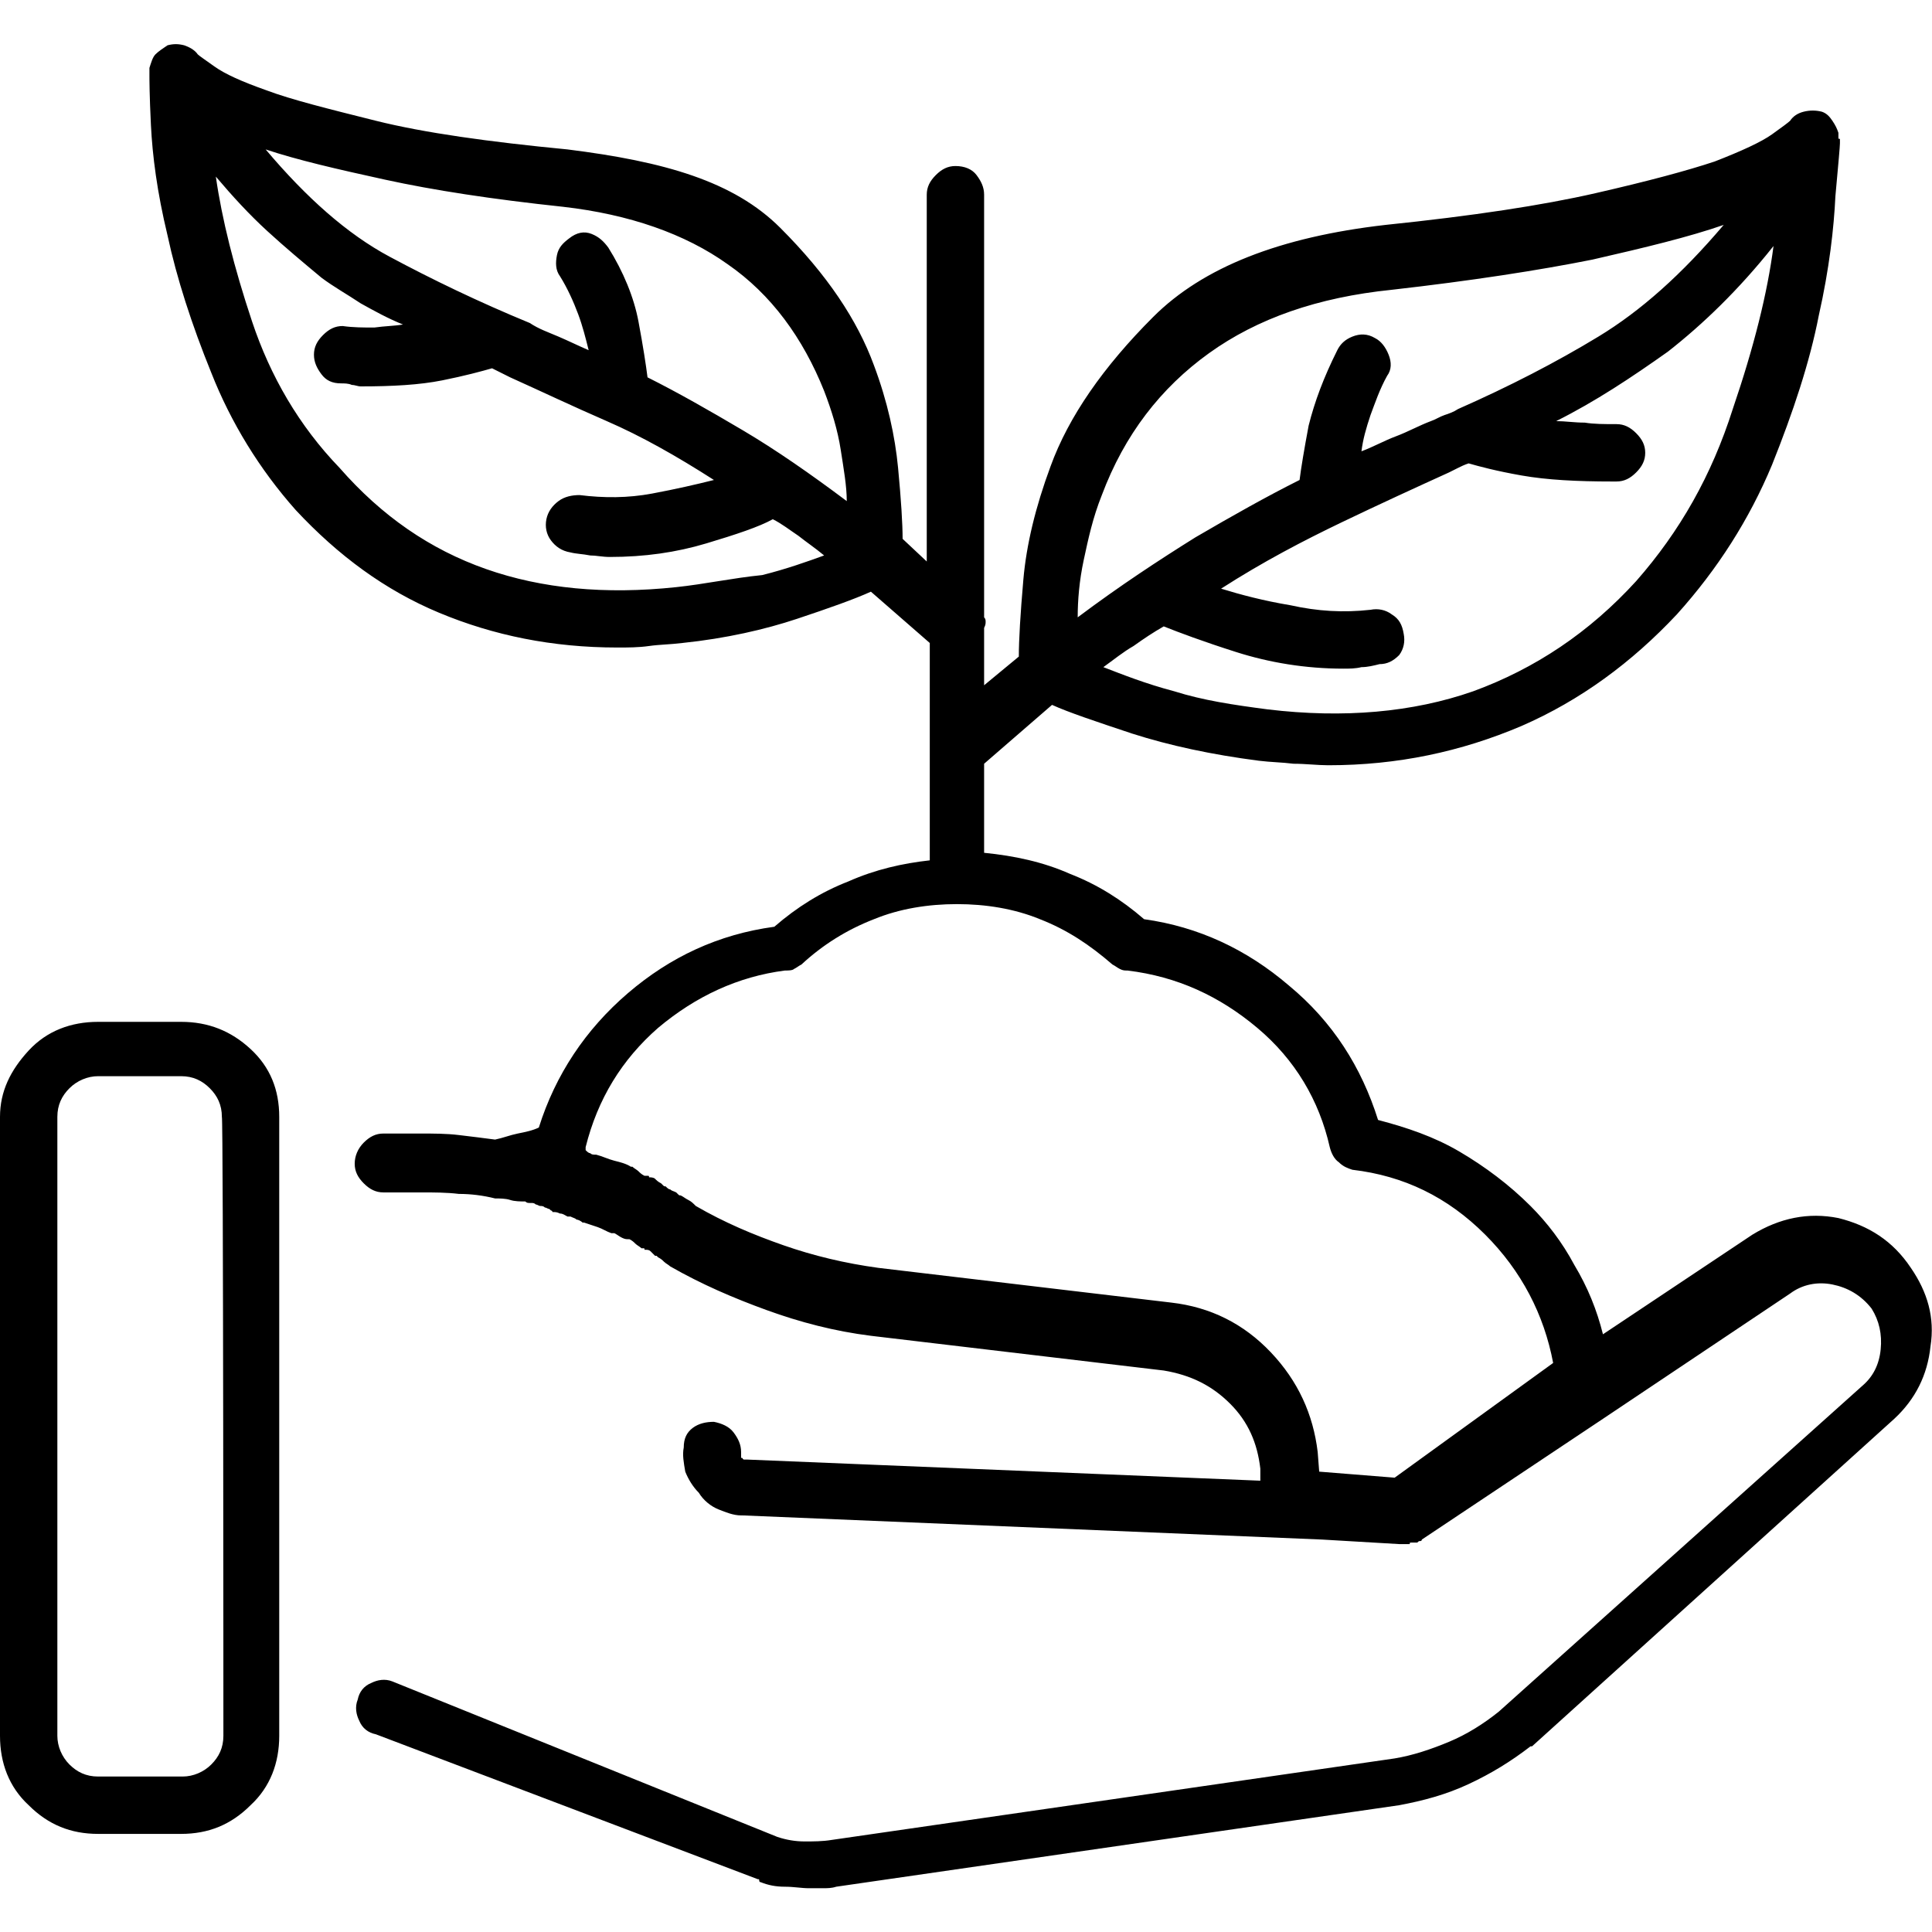 <svg xmlns="http://www.w3.org/2000/svg" xmlns:xlink="http://www.w3.org/1999/xlink" id="&#x56FE;&#x5C42;_1" x="0px" y="0px" viewBox="0 0 128 128" style="enable-background:new 0 0 128 128;" xml:space="preserve"><path d="M12,67.7H6.5c-1.8,0-3.4,0.6-4.6,1.9S0,72.3,0,74v41c0,1.8,0.6,3.4,1.9,4.6c1.3,1.3,2.8,1.9,4.6,1.9H12 c1.8,0,3.3-0.6,4.6-1.9c1.3-1.2,1.9-2.8,1.9-4.6V74c0-1.8-0.6-3.3-1.9-4.5S13.8,67.7,12,67.7C12,67.7,12,67.7,12,67.7z M14.8,115 c0,0.8-0.3,1.4-0.8,1.9c-0.5,0.5-1.2,0.8-1.9,0.8H6.5c-0.8,0-1.4-0.3-1.9-0.8c-0.5-0.5-0.8-1.2-0.8-1.9V74c0-0.8,0.3-1.4,0.8-1.9 s1.2-0.8,1.9-0.8H12c0.8,0,1.4,0.3,1.9,0.8c0.5,0.5,0.8,1.1,0.8,1.9C14.8,74,14.8,115,14.8,115z M126.6,84c-1.2-1.8-2.8-2.8-4.8-3.3 c-2-0.4-3.9,0-5.7,1.1l-9.9,6.6c-0.4-1.6-1-3.1-1.9-4.6c-0.8-1.5-1.8-2.8-2.9-3.9c-1.4-1.4-3-2.6-4.7-3.6c-1.7-1-3.5-1.6-5.4-2.1 c-1.1-3.5-3-6.5-5.9-8.9c-2.8-2.4-6-3.9-9.6-4.4c-1.5-1.3-3.1-2.3-4.9-3c-1.8-0.8-3.7-1.2-5.7-1.4v-5.9l4.5-3.9 c1.1,0.5,2.9,1.1,5.3,1.9c2.5,0.8,5.3,1.4,8.4,1.8c0.8,0.1,1.5,0.1,2.3,0.2c0.8,0,1.6,0.1,2.3,0.1c4.6,0,8.8-0.9,12.8-2.6 c3.9-1.7,7.3-4.2,10.3-7.4c2.7-3,4.8-6.3,6.3-9.9c1.4-3.5,2.5-6.8,3.1-9.9c0.7-3.1,1-5.8,1.1-7.9c0.2-2.2,0.3-3.3,0.3-3.5 c0,0,0,0,0,0c0,0,0,0,0,0c0-0.1,0-0.1,0-0.2c0,0,0-0.1,0-0.1c-0.1,0-0.1,0-0.1-0.1c0,0,0-0.1,0-0.1c0,0,0,0,0-0.1c0,0,0-0.1,0-0.1 c-0.1-0.3-0.2-0.5-0.4-0.8c-0.2-0.3-0.4-0.5-0.7-0.6c-0.4-0.1-0.8-0.1-1.2,0c-0.4,0.1-0.7,0.3-0.9,0.6c-0.1,0.1-0.5,0.4-1.2,0.9 c-0.7,0.5-2,1.1-3.8,1.8c-1.8,0.6-4.4,1.3-7.9,2.1c-3.5,0.8-8.1,1.5-13.9,2.1c-7,0.8-12.1,2.8-15.4,6.1c-3.3,3.3-5.6,6.6-6.8,9.9 c-1,2.7-1.6,5.2-1.8,7.5s-0.3,4-0.3,5.1l-2.3,1.9v-3.8c0.1-0.2,0.1-0.3,0.1-0.4s0-0.2-0.1-0.3v-28c0-0.5-0.2-0.9-0.5-1.3 s-0.8-0.6-1.4-0.6c-0.5,0-0.9,0.2-1.3,0.6s-0.6,0.8-0.6,1.3v24.3l-1.6-1.5c0-1-0.1-2.6-0.3-4.7s-0.7-4.4-1.6-6.8 c-1.1-3-3.1-6-6.2-9.1S44,10.7,37.6,9.9C32.4,9.4,28.1,8.8,24.9,8s-5.6-1.4-7.2-2c-1.7-0.6-2.8-1.1-3.5-1.6c-0.7-0.5-1-0.7-1.1-0.8 c-0.2-0.3-0.6-0.5-0.9-0.6c-0.4-0.1-0.7-0.1-1.1,0c-0.3,0.2-0.6,0.4-0.8,0.6S10,4.2,9.9,4.5l0,0l0,0c0,0,0,0,0,0.1s0,0.1,0,0.1 s0,0,0,0.1s0,0.1,0,0.2l0,0l0,0c0,0.2,0,1.3,0.1,3.3c0.1,2,0.4,4.4,1.1,7.3c0.6,2.8,1.6,5.9,2.9,9.1c1.3,3.3,3.2,6.4,5.6,9.1 c2.8,3,5.9,5.3,9.5,6.8s7.5,2.3,11.8,2.3c0.7,0,1.4,0,2.1-0.1s1.4-0.1,2.2-0.2c2.9-0.3,5.5-0.9,7.6-1.6s3.8-1.3,4.9-1.8l3.9,3.4v7.3 c0,0.1,0,0.2,0,0.3c0,0.1,0,0.2,0,0.3v6.5c-1.8,0.2-3.6,0.6-5.4,1.4c-1.8,0.7-3.4,1.7-4.9,3c-3.7,0.5-6.9,2-9.7,4.4 c-2.8,2.4-4.8,5.4-5.9,8.9c-0.4,0.2-0.9,0.3-1.4,0.4s-1,0.3-1.5,0.4c-0.8-0.1-1.5-0.2-2.4-0.3c-0.8-0.1-1.7-0.1-2.5-0.1h-2.5 c-0.5,0-0.9,0.2-1.3,0.6s-0.6,0.9-0.6,1.4c0,0.5,0.2,0.9,0.6,1.3s0.8,0.6,1.3,0.6h2.5c0.8,0,1.7,0,2.5,0.1c0.8,0,1.6,0.1,2.4,0.3 c0.3,0,0.7,0,1,0.1c0.3,0.1,0.7,0.1,1,0.1c0.1,0.1,0.2,0.1,0.3,0.1s0.1,0,0.1,0c0.1,0,0.2,0,0.3,0.1c0.1,0,0.2,0.1,0.3,0.1 s0.2,0,0.3,0.1c0.1,0,0.2,0.1,0.3,0.1c0,0,0,0,0.1,0.1c0.1,0,0.1,0.1,0.1,0.1c0.2,0,0.3,0,0.5,0.1c0.2,0,0.3,0.1,0.5,0.2 c0,0,0,0,0.1,0s0.1,0,0.1,0c0.2,0.1,0.3,0.1,0.4,0.2c0.1,0,0.3,0.1,0.4,0.2l0,0c0,0,0,0,0.1,0c0.3,0.1,0.6,0.2,0.9,0.3 s0.6,0.3,0.9,0.4c0,0,0,0,0.1,0s0.1,0,0.1,0c0.2,0.1,0.3,0.2,0.5,0.3c0.2,0.1,0.3,0.1,0.4,0.1s0.1,0,0.1,0l0,0 c0.2,0.1,0.3,0.2,0.4,0.3c0.1,0.1,0.3,0.2,0.4,0.3c0,0,0,0,0.1,0s0.1,0,0.1,0.1c0.2,0,0.3,0,0.4,0.1c0.1,0.1,0.2,0.2,0.3,0.3 c0.1,0,0.1,0,0.1,0s0,0,0.1,0.1c0.2,0.1,0.3,0.2,0.4,0.3c0.1,0.1,0.3,0.2,0.4,0.3c2.1,1.2,4.2,2.1,6.4,2.9c2.2,0.8,4.5,1.4,6.9,1.7 l0,0l0,0l19.4,2.3c1.8,0.3,3.2,1,4.4,2.2c1.2,1.2,1.8,2.6,2,4.3v0.8l-34-1.4c-0.1,0-0.1,0-0.2,0c0,0-0.1,0-0.1-0.1 c-0.1,0-0.1,0-0.1-0.1c0-0.1,0-0.2,0-0.3c0-0.5-0.2-0.9-0.5-1.3c-0.3-0.4-0.8-0.6-1.3-0.7c-0.5,0-1,0.1-1.4,0.4 c-0.4,0.3-0.6,0.7-0.6,1.3c-0.1,0.5,0,1,0.1,1.6c0.2,0.5,0.5,1,0.9,1.4c0.3,0.5,0.8,0.9,1.3,1.1s1,0.4,1.5,0.4c0.1,0,0.1,0,0.1,0 l0,0l38.4,1.6l5.1,0.3c0,0,0,0,0.1,0c0,0,0.1,0,0.1,0c0,0,0,0,0.1,0c0,0,0.1,0,0.1,0c0,0,0,0,0,0c0,0,0,0,0.1,0c0,0,0,0,0.1,0 c0,0,0.1,0,0.1,0c0-0.1,0-0.1,0.1-0.1c0,0,0.1,0,0.1,0c0,0,0,0,0.1,0c0,0,0.1,0,0.2,0c0,0,0,0,0,0c0,0,0,0,0,0 c0.1-0.1,0.1-0.1,0.2-0.1c0,0,0.1,0,0.1-0.1l12-8c0,0,0,0,0,0c0,0,0,0,0,0l12.4-8.3c0.8-0.6,1.8-0.8,2.8-0.6c1,0.2,1.9,0.7,2.6,1.6 c0.5,0.8,0.7,1.7,0.6,2.7c-0.1,1-0.5,1.8-1.2,2.4l-24.1,21.6c-1,0.8-2.1,1.5-3.3,2c-1.2,0.5-2.4,0.9-3.6,1.1l-37.3,5.4l0,0l0,0 c-0.6,0.1-1.2,0.1-1.8,0.1c-0.6,0-1.2-0.1-1.8-0.3L26,111.4c-0.5-0.2-1-0.1-1.4,0.1c-0.5,0.2-0.8,0.6-0.9,1.1 c-0.2,0.5-0.1,1,0.1,1.4c0.2,0.5,0.6,0.8,1.1,0.9l25.3,9.6c0.1,0,0.1,0,0.1,0.1c0,0,0,0.1,0.1,0.1c0.5,0.2,1,0.3,1.6,0.3 c0.6,0,1.1,0.1,1.6,0.1c0.3,0,0.6,0,0.9,0c0.3,0,0.6,0,0.9-0.1l0,0l0,0l37.3-5.4c0,0,0,0,0,0c0,0,0,0,0,0c1.6-0.3,3.1-0.7,4.6-1.4 c1.5-0.7,2.8-1.5,4.1-2.5c0.1,0,0.1,0,0.1,0c0,0,0,0,0,0L125.5,94c1.4-1.3,2.2-2.9,2.4-4.8C128.2,87.3,127.7,85.6,126.6,84L126.6,84 L126.6,84z M108.4,38.5c-3.1,3.4-6.7,5.8-10.8,7.3C93.6,47.2,89,47.6,84,47c-2.3-0.3-4.3-0.6-6.2-1.2c-1.9-0.5-3.4-1.1-4.7-1.6 c0.7-0.5,1.3-1,2-1.4c0.7-0.5,1.3-0.9,2-1.3c1,0.4,2.6,1,4.8,1.7c2.2,0.7,4.6,1.1,7.1,1.1c0.4,0,0.8,0,1.2-0.1 c0.4,0,0.8-0.1,1.2-0.2c0.5,0,0.9-0.2,1.3-0.6C93,43,93.1,42.5,93,42c-0.1-0.6-0.3-1-0.8-1.3c-0.4-0.3-0.9-0.4-1.4-0.3 c-1.8,0.2-3.5,0.1-5.3-0.3c-1.8-0.3-3.3-0.7-4.6-1.1c2.8-1.8,5.5-3.2,8-4.4c2.5-1.2,4.9-2.3,7.1-3.3c0.2-0.1,0.4-0.2,0.6-0.3 c0.2-0.1,0.4-0.2,0.7-0.3c0.7,0.2,1.8,0.5,3.5,0.8c1.7,0.3,3.7,0.4,6,0.4c0,0,0,0,0.1,0c0,0,0.1,0,0.2,0c0.5,0,0.9-0.2,1.3-0.6 c0.4-0.4,0.6-0.8,0.6-1.3c0-0.5-0.2-0.9-0.6-1.3c-0.4-0.4-0.8-0.6-1.3-0.6c0,0,0,0,0,0c0,0,0,0,0,0c-0.8,0-1.5,0-2.1-0.1 c-0.7,0-1.3-0.1-1.9-0.1c2.6-1.3,5-2.9,7.4-4.6c2.3-1.8,4.7-4.1,7-7c-0.4,3.1-1.3,6.7-2.7,10.8C113.4,31.5,111.3,35.2,108.4,38.5 L108.4,38.5L108.4,38.5z M73,32.8c1.5-4,3.9-7.1,7.1-9.4c3.2-2.3,7.2-3.7,12.1-4.2c5.3-0.6,9.8-1.3,13.3-2c3.5-0.8,6.4-1.5,8.7-2.3 c-2.8,3.3-5.5,5.7-8.3,7.4c-2.8,1.7-5.9,3.3-9.3,4.8l0,0l0,0c-0.3,0.2-0.6,0.3-0.9,0.4c-0.3,0.1-0.6,0.3-0.9,0.4 c-0.8,0.3-1.5,0.7-2.3,1c-0.8,0.3-1.5,0.7-2.3,1c0.1-0.8,0.3-1.5,0.6-2.4c0.3-0.8,0.6-1.7,1.1-2.6c0.3-0.4,0.3-0.9,0.1-1.4 c-0.2-0.5-0.5-0.9-0.9-1.1c-0.5-0.3-1-0.3-1.5-0.1s-0.8,0.5-1,0.9c-0.9,1.8-1.5,3.4-1.9,5c-0.3,1.6-0.5,2.8-0.6,3.6 c-2.2,1.1-4.5,2.4-6.9,3.8c-2.4,1.5-5,3.2-7.8,5.3c0-1.1,0.1-2.4,0.4-3.8S72.4,34.3,73,32.8z M44.8,38.9c-4.7,0.5-8.9,0.1-12.6-1.2 c-3.7-1.3-6.9-3.5-9.7-6.7c-2.7-2.8-4.6-6.1-5.8-9.7c-1.2-3.6-2-6.8-2.4-9.6c1.1,1.3,2.2,2.5,3.4,3.6c1.2,1.1,2.4,2.1,3.6,3.1 c0.8,0.6,1.7,1.1,2.6,1.7c0.9,0.5,1.8,1,2.8,1.4c-0.6,0.1-1.2,0.1-1.9,0.2c-0.7,0-1.4,0-2.1-0.1c-0.5,0-0.9,0.2-1.3,0.6 c-0.4,0.4-0.6,0.8-0.6,1.3s0.2,0.9,0.5,1.3c0.3,0.4,0.7,0.6,1.3,0.6c0.2,0,0.5,0,0.7,0.1c0.2,0,0.4,0.1,0.6,0.1 c2.1,0,3.9-0.1,5.4-0.4c1.5-0.3,2.6-0.6,3.3-0.8c0.2,0.1,0.4,0.2,0.6,0.3c0.2,0.1,0.4,0.2,0.6,0.3c2,0.9,4.1,1.9,6.4,2.9 s4.6,2.3,7.1,3.9c-1.2,0.3-2.5,0.6-4.1,0.9c-1.6,0.3-3.2,0.3-4.8,0.1c-0.5,0-1,0.1-1.4,0.4c-0.4,0.3-0.7,0.7-0.8,1.2 c-0.1,0.5,0,1,0.3,1.4c0.3,0.4,0.7,0.7,1.3,0.8c0.4,0.1,0.8,0.1,1.3,0.2c0.4,0,0.8,0.1,1.3,0.1c2.3,0,4.4-0.3,6.4-0.9 c2-0.6,3.5-1.1,4.4-1.6c0.6,0.3,1.1,0.7,1.7,1.1c0.5,0.4,1.1,0.8,1.7,1.3c-1.1,0.4-2.5,0.9-4.1,1.3C48.5,38.3,46.7,38.7,44.8,38.9 L44.8,38.9z M42.9,25c-0.1-0.8-0.3-2.1-0.6-3.7c-0.3-1.6-1-3.3-2-4.9c-0.3-0.4-0.6-0.7-1.1-0.9s-1-0.1-1.5,0.3 c-0.4,0.3-0.7,0.6-0.8,1.1s-0.1,1,0.2,1.4c0.5,0.8,0.9,1.7,1.2,2.5c0.3,0.8,0.5,1.6,0.7,2.4c-0.7-0.3-1.3-0.6-2-0.9 c-0.7-0.3-1.3-0.5-1.9-0.9c-3.4-1.4-6.5-2.9-9.3-4.4s-5.5-3.9-8.2-7.1c2.1,0.7,4.7,1.3,7.9,2s7.1,1.3,11.8,1.8 c4.4,0.5,8.1,1.8,10.9,3.8c2.9,2,5,4.9,6.4,8.4c0.5,1.3,0.9,2.6,1.1,3.9c0.2,1.3,0.4,2.4,0.4,3.4c-2.4-1.8-4.7-3.4-6.9-4.7 C47,27.2,44.9,26,42.9,25C42.9,25,42.9,25,42.9,25z M92.4,97.9l-5-0.4l-0.1-1.3c-0.3-2.5-1.3-4.7-3.1-6.6c-1.8-1.9-4-3-6.6-3.3l0,0 l0,0l-19.4-2.3c-2.2-0.3-4.3-0.8-6.3-1.5c-2-0.7-3.9-1.5-5.8-2.6c-0.2-0.2-0.3-0.3-0.5-0.4c-0.2-0.1-0.3-0.2-0.5-0.3 c-0.1,0-0.1,0-0.2-0.1c0,0-0.1-0.1-0.1-0.1c-0.2-0.1-0.3-0.1-0.4-0.2c-0.1,0-0.2-0.1-0.3-0.2c-0.1,0-0.1,0-0.2-0.1 c0,0-0.1-0.1-0.1-0.1c-0.2-0.1-0.3-0.2-0.4-0.3c-0.1-0.1-0.3-0.1-0.4-0.1c0-0.1,0-0.1-0.1-0.1c0,0-0.1,0-0.2,0 c-0.2-0.1-0.3-0.2-0.4-0.3c-0.1-0.1-0.3-0.2-0.4-0.3c-0.1,0-0.1,0-0.1,0l0,0c-0.3-0.2-0.7-0.3-1.1-0.4s-0.8-0.3-1.2-0.4l0,0l0,0 c-0.2,0-0.3,0-0.4-0.1c-0.1,0-0.2-0.1-0.3-0.2c0,0,0,0,0-0.1c0,0,0-0.1,0-0.1c0.8-3.2,2.4-5.8,4.8-7.9c2.5-2.1,5.3-3.4,8.4-3.8 c0.2,0,0.5,0,0.6-0.1c0.2-0.1,0.3-0.2,0.5-0.3c1.4-1.3,3-2.3,4.8-3c1.7-0.7,3.6-1,5.5-1c1.9,0,3.8,0.3,5.5,1c1.8,0.7,3.3,1.7,4.8,3 c0.2,0.1,0.3,0.2,0.5,0.3c0.2,0.1,0.3,0.1,0.5,0.1c3.3,0.4,6.1,1.7,8.6,3.8c2.5,2.1,4.1,4.8,4.8,7.9c0.1,0.4,0.3,0.8,0.6,1 c0.3,0.3,0.6,0.4,0.9,0.5c3.4,0.4,6.3,1.8,8.8,4.3c2.4,2.4,3.9,5.3,4.5,8.5L92.4,97.9L92.4,97.9L92.4,97.9z"></path></svg>